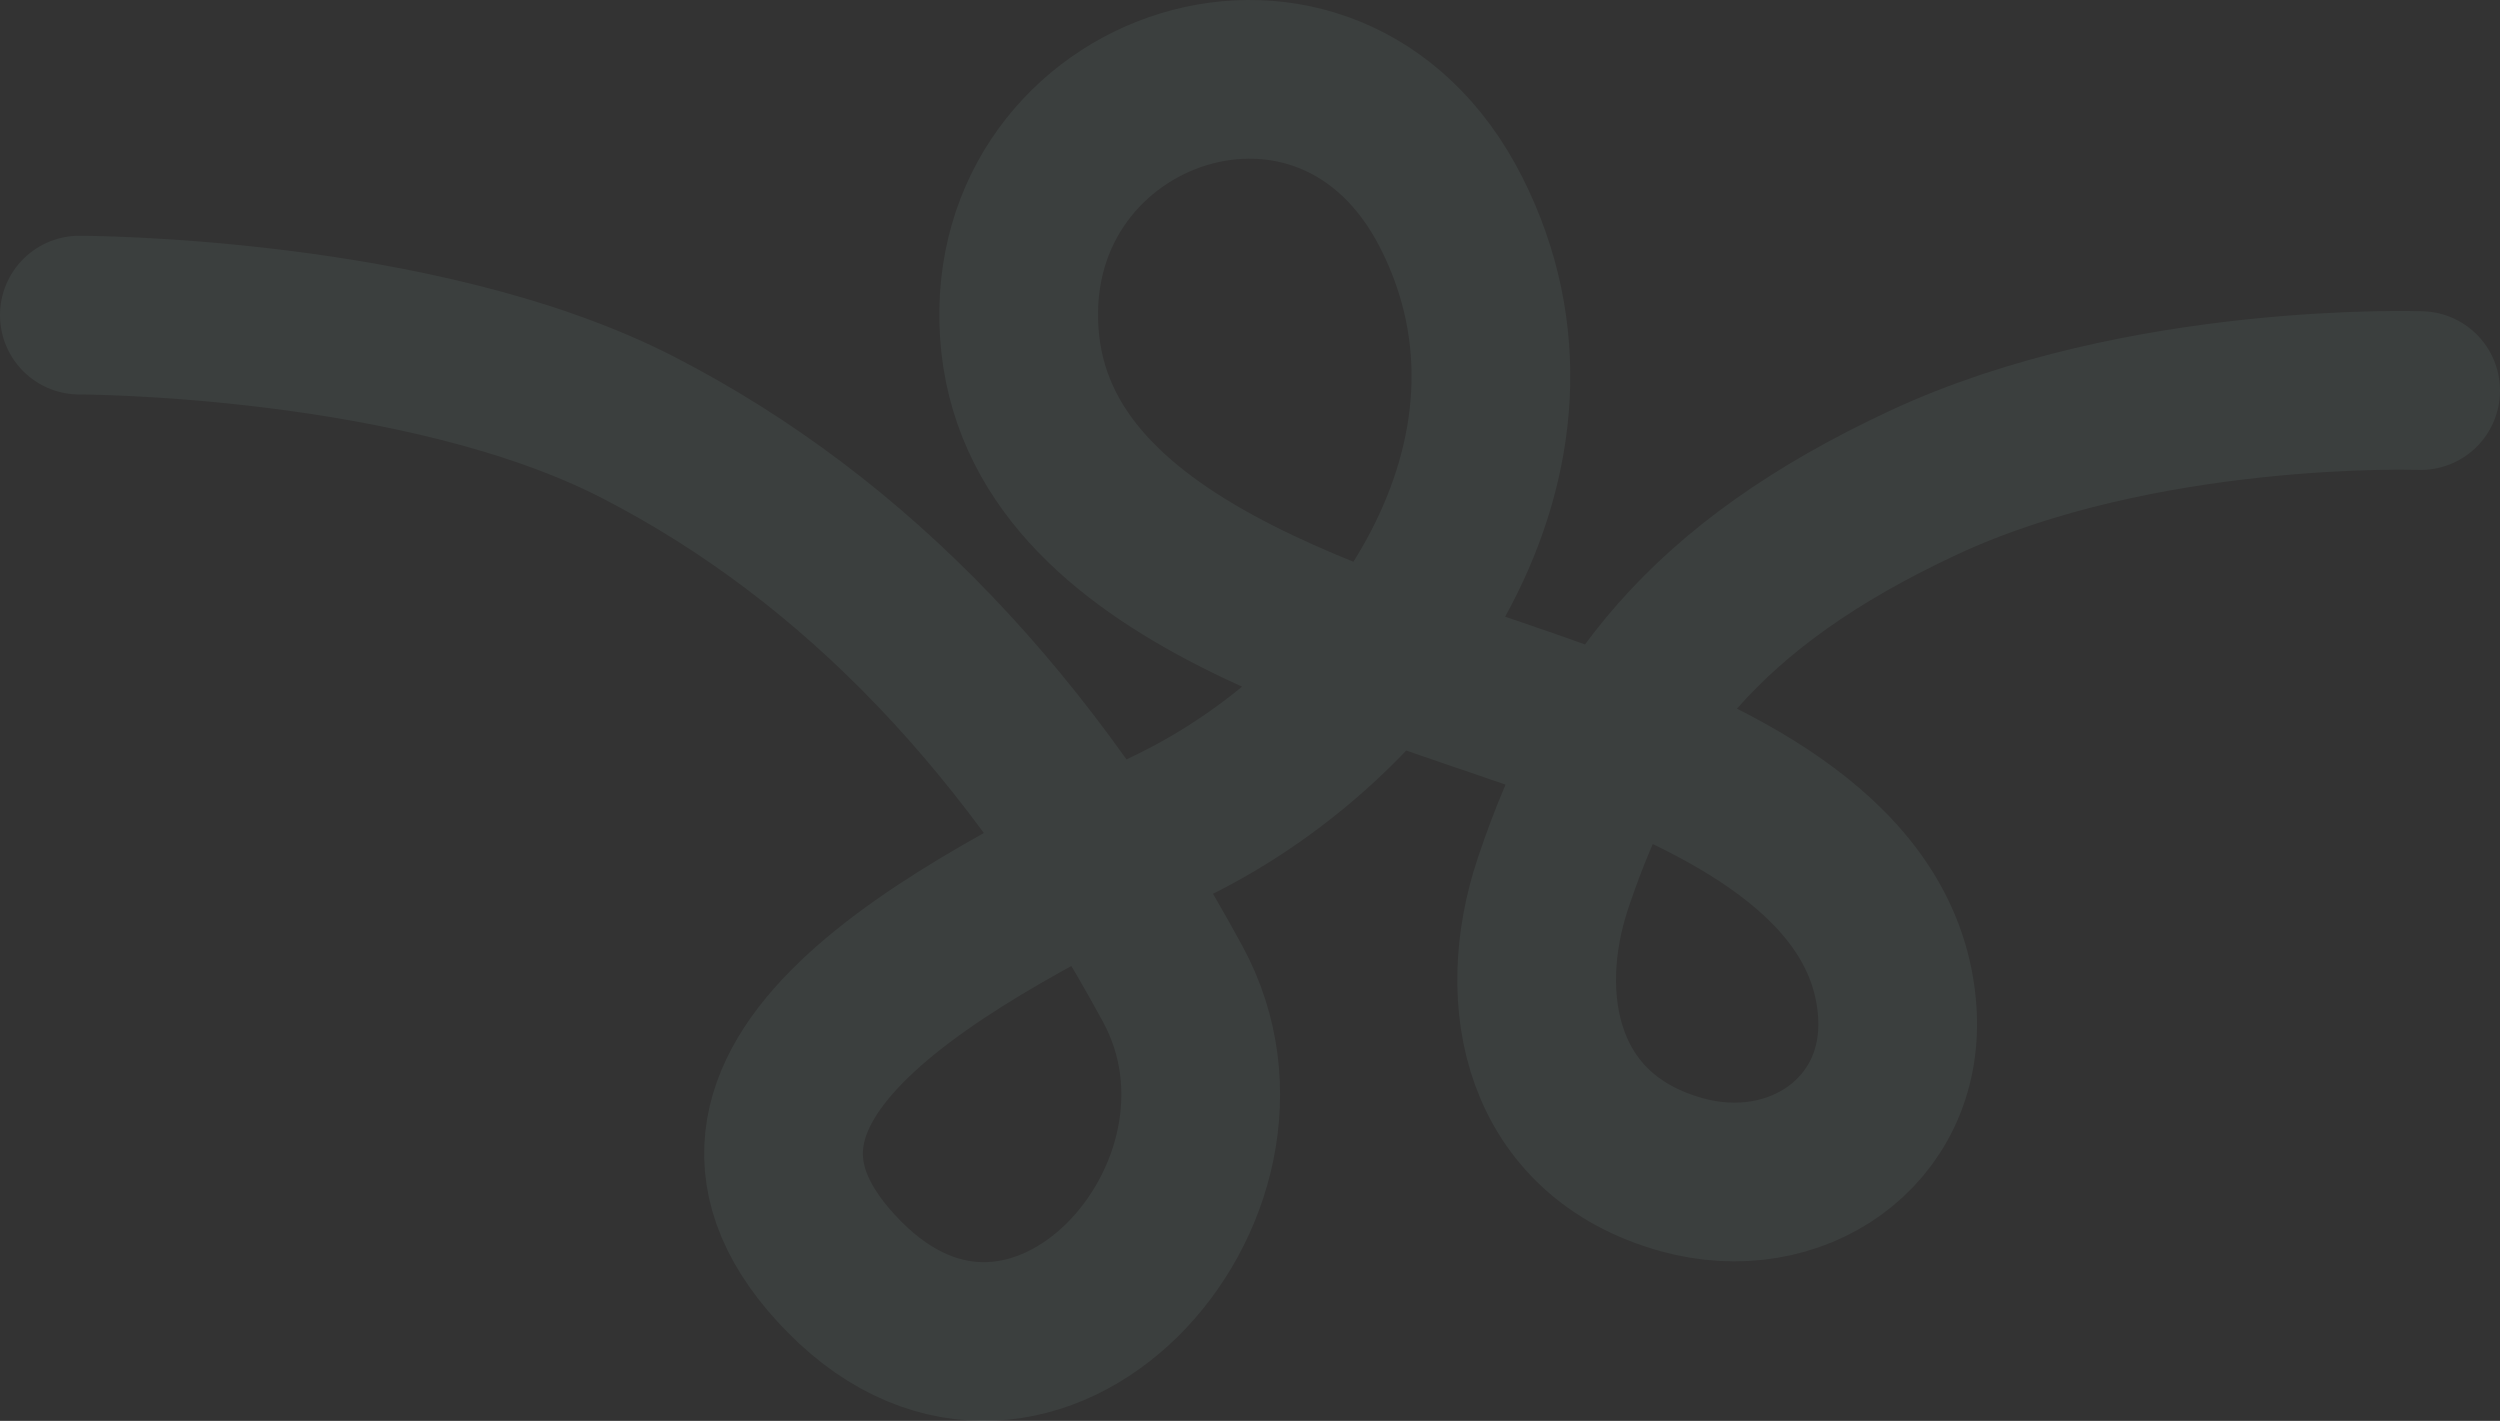 <?xml version="1.0" encoding="UTF-8"?> <svg xmlns="http://www.w3.org/2000/svg" width="2363" height="1343" viewBox="0 0 2363 1343" fill="none"><rect x="0" y="0" width="2363" height="1343" fill="#333333" stroke="none"/> <path d="M2288 369.182C2288 369.182 2024.05 359.903 1817.36 456.529C1610.66 553.155 1523.54 668.985 1468.01 834.547C1430.66 945.916 1456.52 1073.29 1589.44 1110.3C1696.91 1140.22 1799.95 1070.37 1793.41 957.993C1784.76 809.528 1619.37 736.369 1503.92 691.389C1315.56 618.007 978.929 549.211 963.402 314.346C947.876 79.481 1256.95 -26.303 1371.94 201.281C1486.93 428.866 1318.08 677.32 1108.51 779.938C898.93 882.557 618.425 1024.77 797.949 1206.74C977.473 1388.72 1214.86 1125.99 1108.51 930.144C975.84 685.837 809.594 510.393 603.384 404.121C397.173 297.848 75 297.849 75 297.849" stroke="#C3FFEA" stroke-opacity="0.06" stroke-width="150" stroke-linecap="round" stroke-linejoin="round"></path> </svg> 